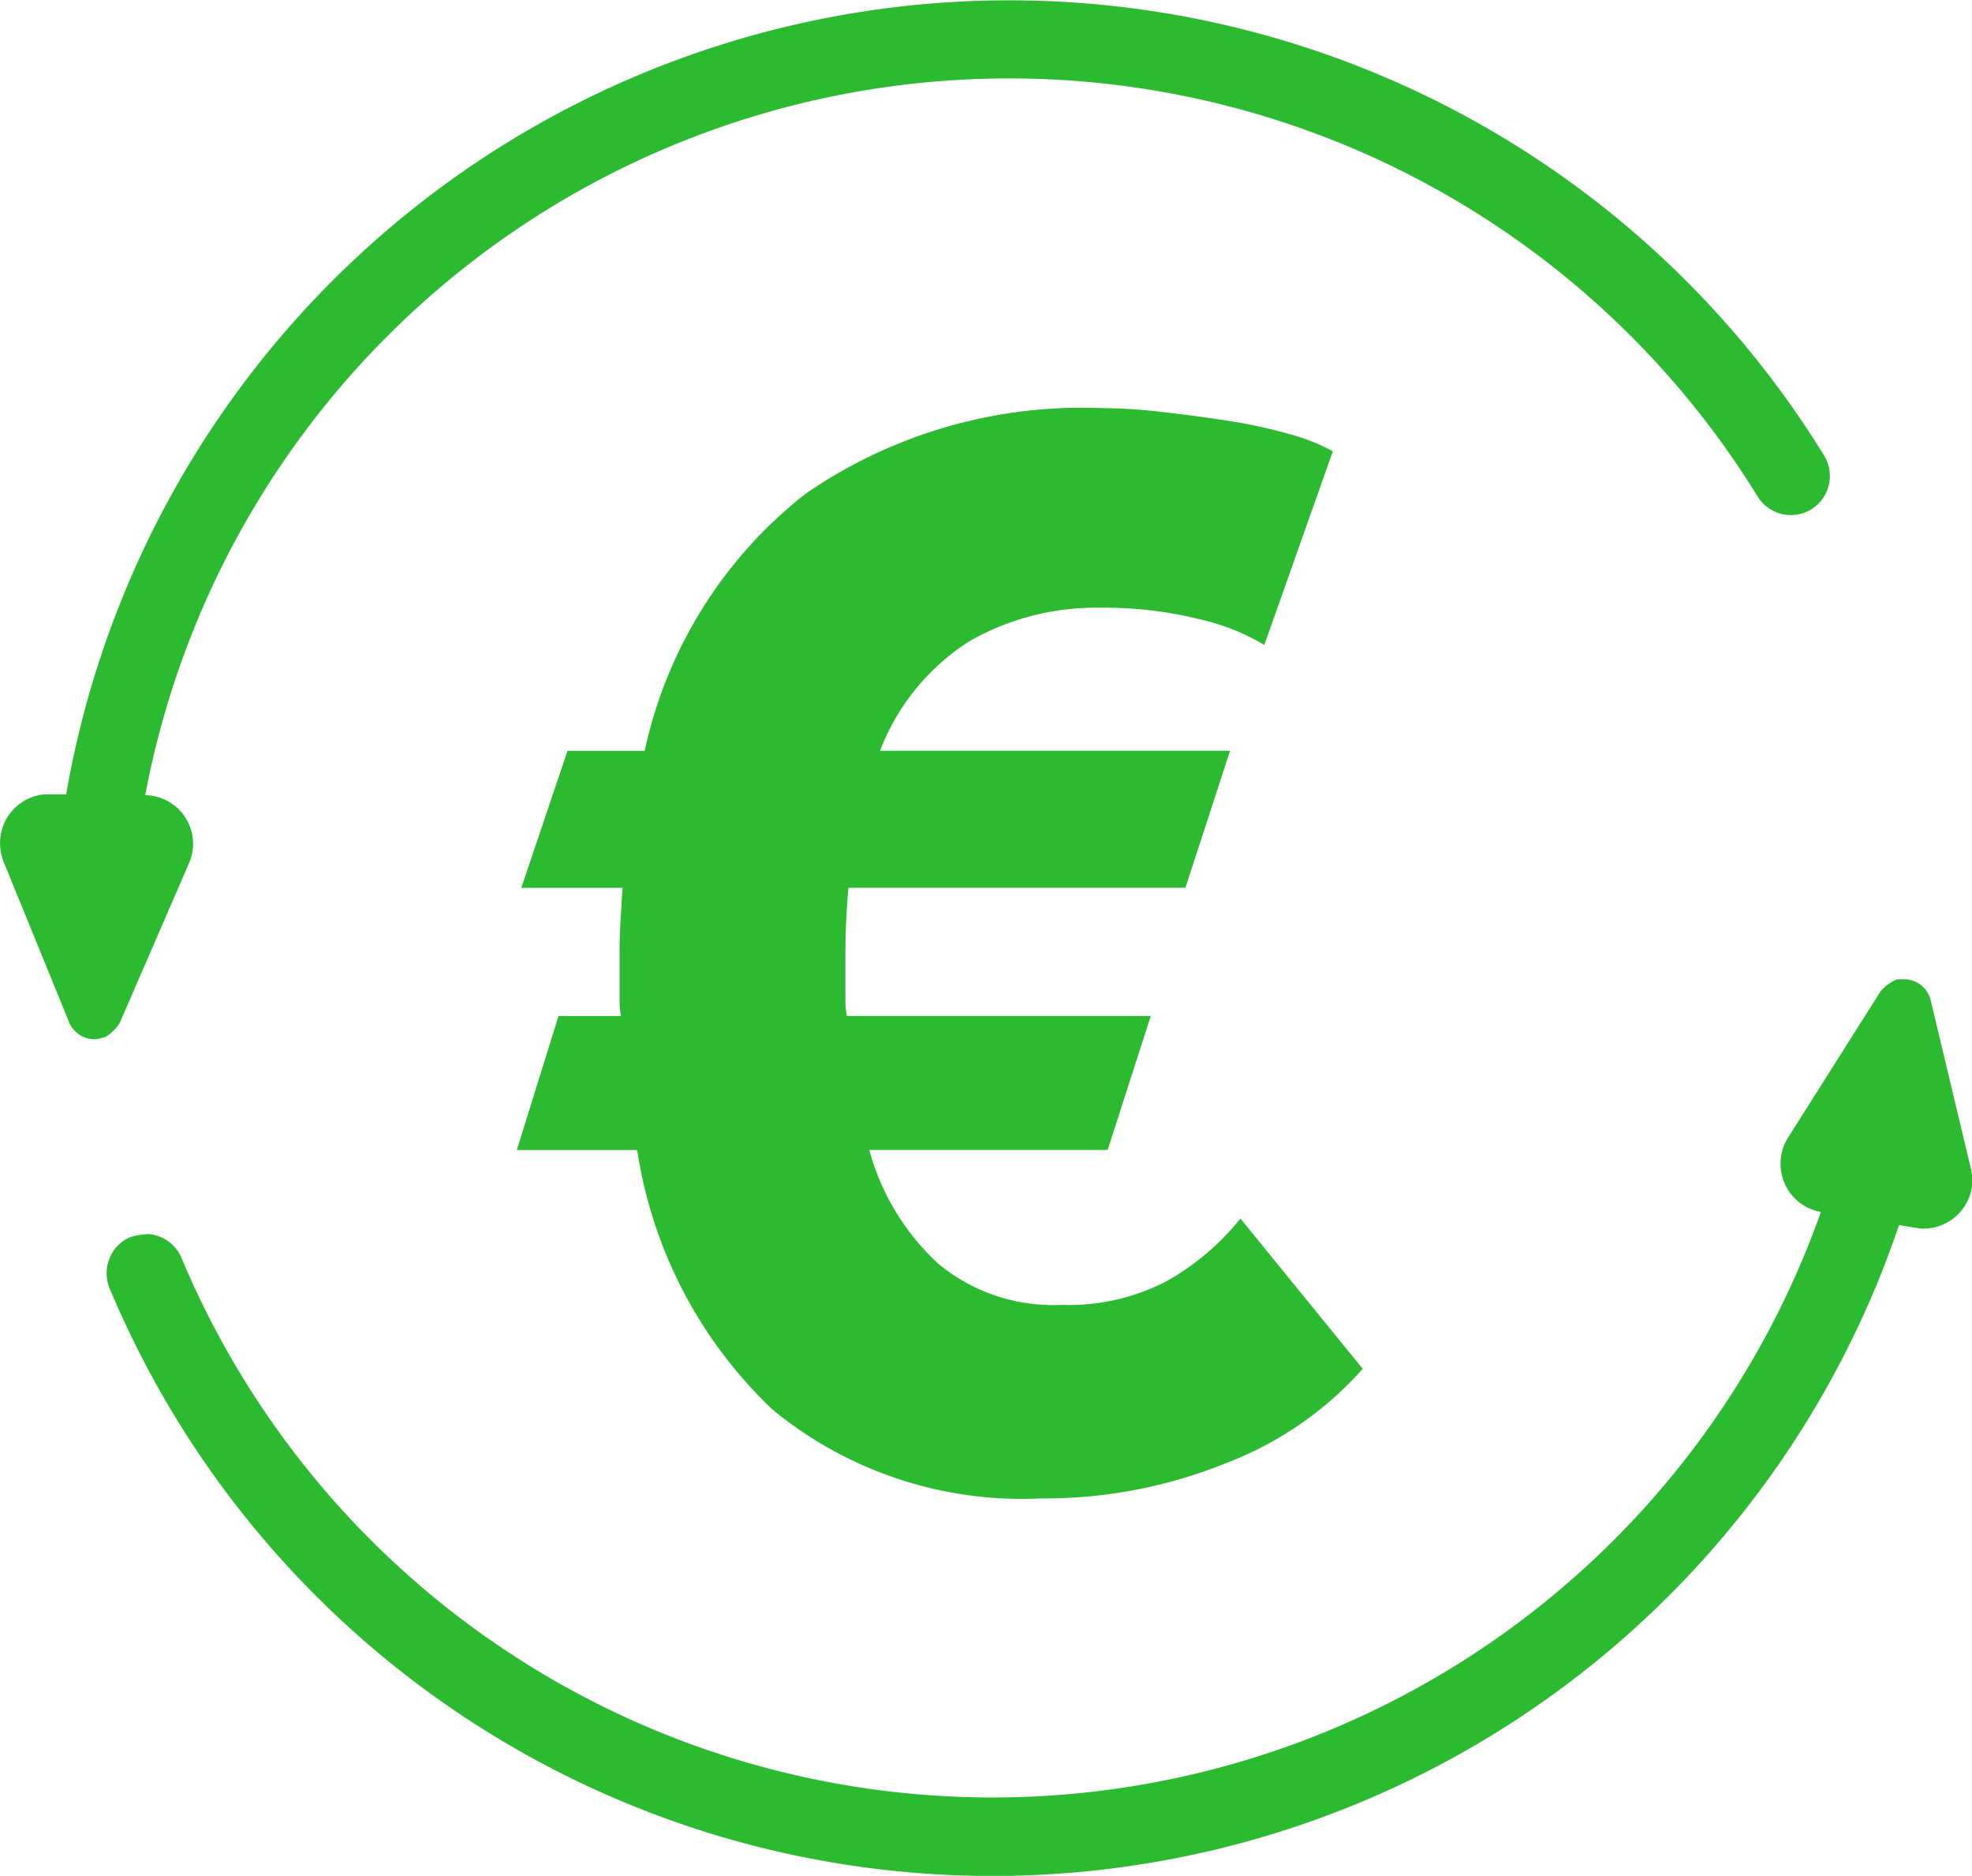 <svg xmlns="http://www.w3.org/2000/svg" width="28.091" height="26.718" viewBox="0 0 28.091 26.718">
  <g id="Group_12949" data-name="Group 12949" transform="translate(-10.06 -11.641)">
    <g id="Group_12926" data-name="Group 12926" transform="translate(10.06 11.641)">
      <g id="Group_12675" data-name="Group 12675">
        <path id="Path_2" data-name="Path 2" d="M283.52,191.211a.692.692,0,0,0-.635-.444,12.522,12.522,0,0,1,22.974-4.245.556.556,0,0,0,.517.253.565.565,0,0,0,.252-.086.559.559,0,0,0,.176-.754,13.633,13.633,0,0,0-25.045,4.82h-.306a.694.694,0,0,0-.636.683.709.709,0,0,0,.05.276L281.8,194a.391.391,0,0,0,.4.241h0l.111-.027a.59.59,0,0,0,.212-.207l.982-2.263A.686.686,0,0,0,283.52,191.211Z" transform="translate(-280.816 -179.441)" fill="#2cba31"/>
        <path id="Path_3" data-name="Path 3" d="M310.564,211.513l-.573-2.4a.388.388,0,0,0-.4-.287.575.575,0,0,0-.076,0,.62.62,0,0,0-.234.169l-1.32,2.086a.7.7,0,0,0,.22.963.678.678,0,0,0,.249.094,12.522,12.522,0,0,1-23.349.666.557.557,0,0,0-.478-.35,1.291,1.291,0,0,0-.242.038.544.544,0,0,0-.306.3.561.561,0,0,0,0,.441,13.631,13.631,0,0,0,25.487-.907l.3.049a.7.7,0,0,0,.738-.587A.74.74,0,0,0,310.564,211.513Z" transform="translate(-282.491 -194.877)" fill="#2cba31"/>
      </g>
    </g>
    <g id="Group_12884" data-name="Group 12884" transform="translate(10.06 11.641)">
      <g id="Group_12883" data-name="Group 12883" transform="translate(7.362 5.81)">
        <path id="Path_707" data-name="Path 707" d="M226.7,87.65a4.959,4.959,0,0,1-1.931,1.337,6.874,6.874,0,0,1-2.653.509,5.593,5.593,0,0,1-3.82-1.262,6.41,6.41,0,0,1-1.931-3.7H214.65l.594-1.909h.891a.98.98,0,0,1-.021-.191v-.594c0-.184,0-.361.011-.53s.018-.34.032-.51h-1.443l.658-1.952h1.1a6.344,6.344,0,0,1,2.291-3.661,6.933,6.933,0,0,1,4.223-1.22,7.646,7.646,0,0,1,.838.053q.477.053.955.127a7.149,7.149,0,0,1,.88.191,2.7,2.7,0,0,1,.615.244l-.976,2.758a3.143,3.143,0,0,0-.944-.371,5.542,5.542,0,0,0-1.369-.159,3.639,3.639,0,0,0-1.888.477,3.208,3.208,0,0,0-1.273,1.56h4.986l-.636,1.952h-4.8q-.022.234-.032.467c-.008.156-.011.318-.011.488v.657a1.075,1.075,0,0,0,.021.213h4.329l-.615,1.909h-3.395a3.418,3.418,0,0,0,.986,1.623,2.566,2.566,0,0,0,1.751.584,3.019,3.019,0,0,0,1.5-.339,3.621,3.621,0,0,0,1.05-.891Z" transform="translate(-214.65 -73.964)" fill="#2cba31"/>
      </g>
    </g>
  </g>
</svg>
